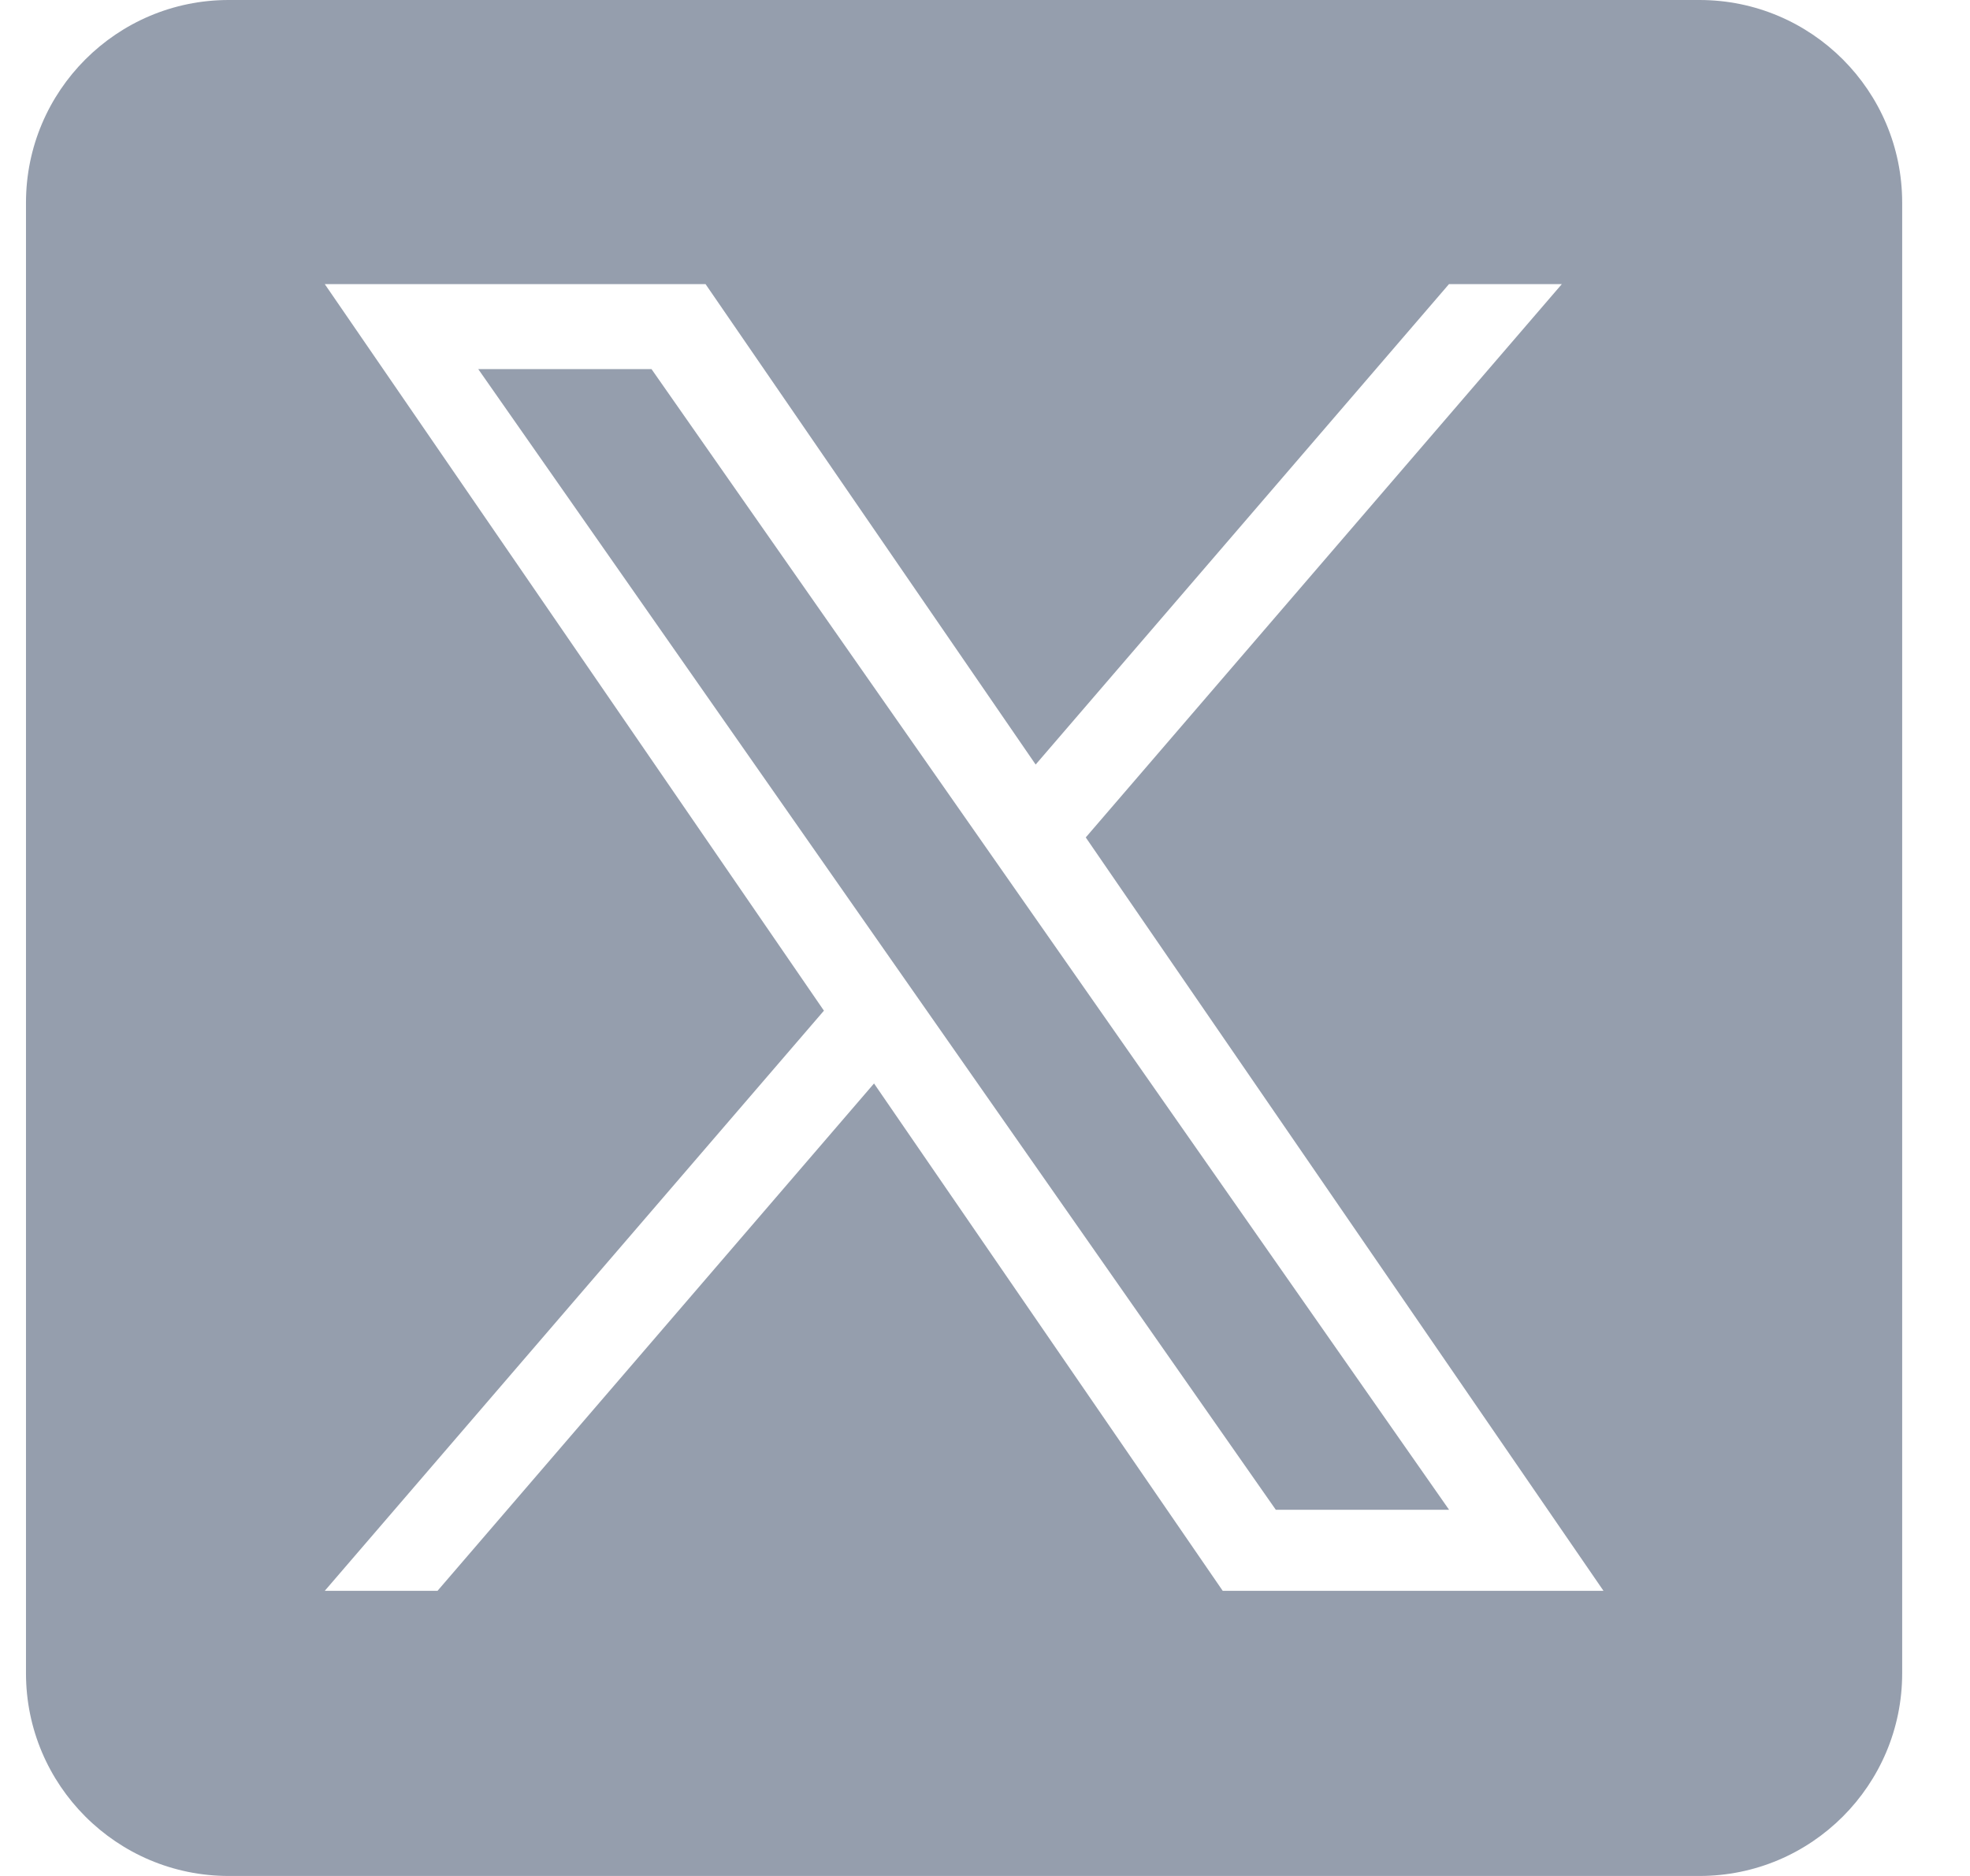 <svg width="21" height="20" viewBox="0 0 21 20" fill="none" xmlns="http://www.w3.org/2000/svg">
<g id="twitter 1" clip-path="url(#clip0_1661_3766)">
<path id="Vector" d="M10.946 9.658L15.447 16.096H13.6L9.927 10.843V10.843L9.388 10.072L5.098 3.935H6.945L10.407 8.887L10.946 9.658Z" fill="#959EAD"/>
<path id="Vector_2" d="M18.116 0H2.438C1.245 0 0.277 0.968 0.277 2.161V17.839C0.277 19.032 1.245 20 2.438 20H18.116C19.31 20 20.277 19.032 20.277 17.839V2.161C20.277 0.968 19.31 0 18.116 0ZM13.034 16.96L9.317 11.551L4.664 16.96H3.462L8.783 10.775L3.462 3.029H7.521L11.04 8.151L15.446 3.029H16.649L11.574 8.928H11.574L17.093 16.96H13.034Z" fill="#959EAD"/>
</g>
<defs>
<clipPath id="clip0_1661_3766">
<rect width="20" height="20" fill="white" transform="translate(0.277)"/>
</clipPath>
</defs>
</svg>
